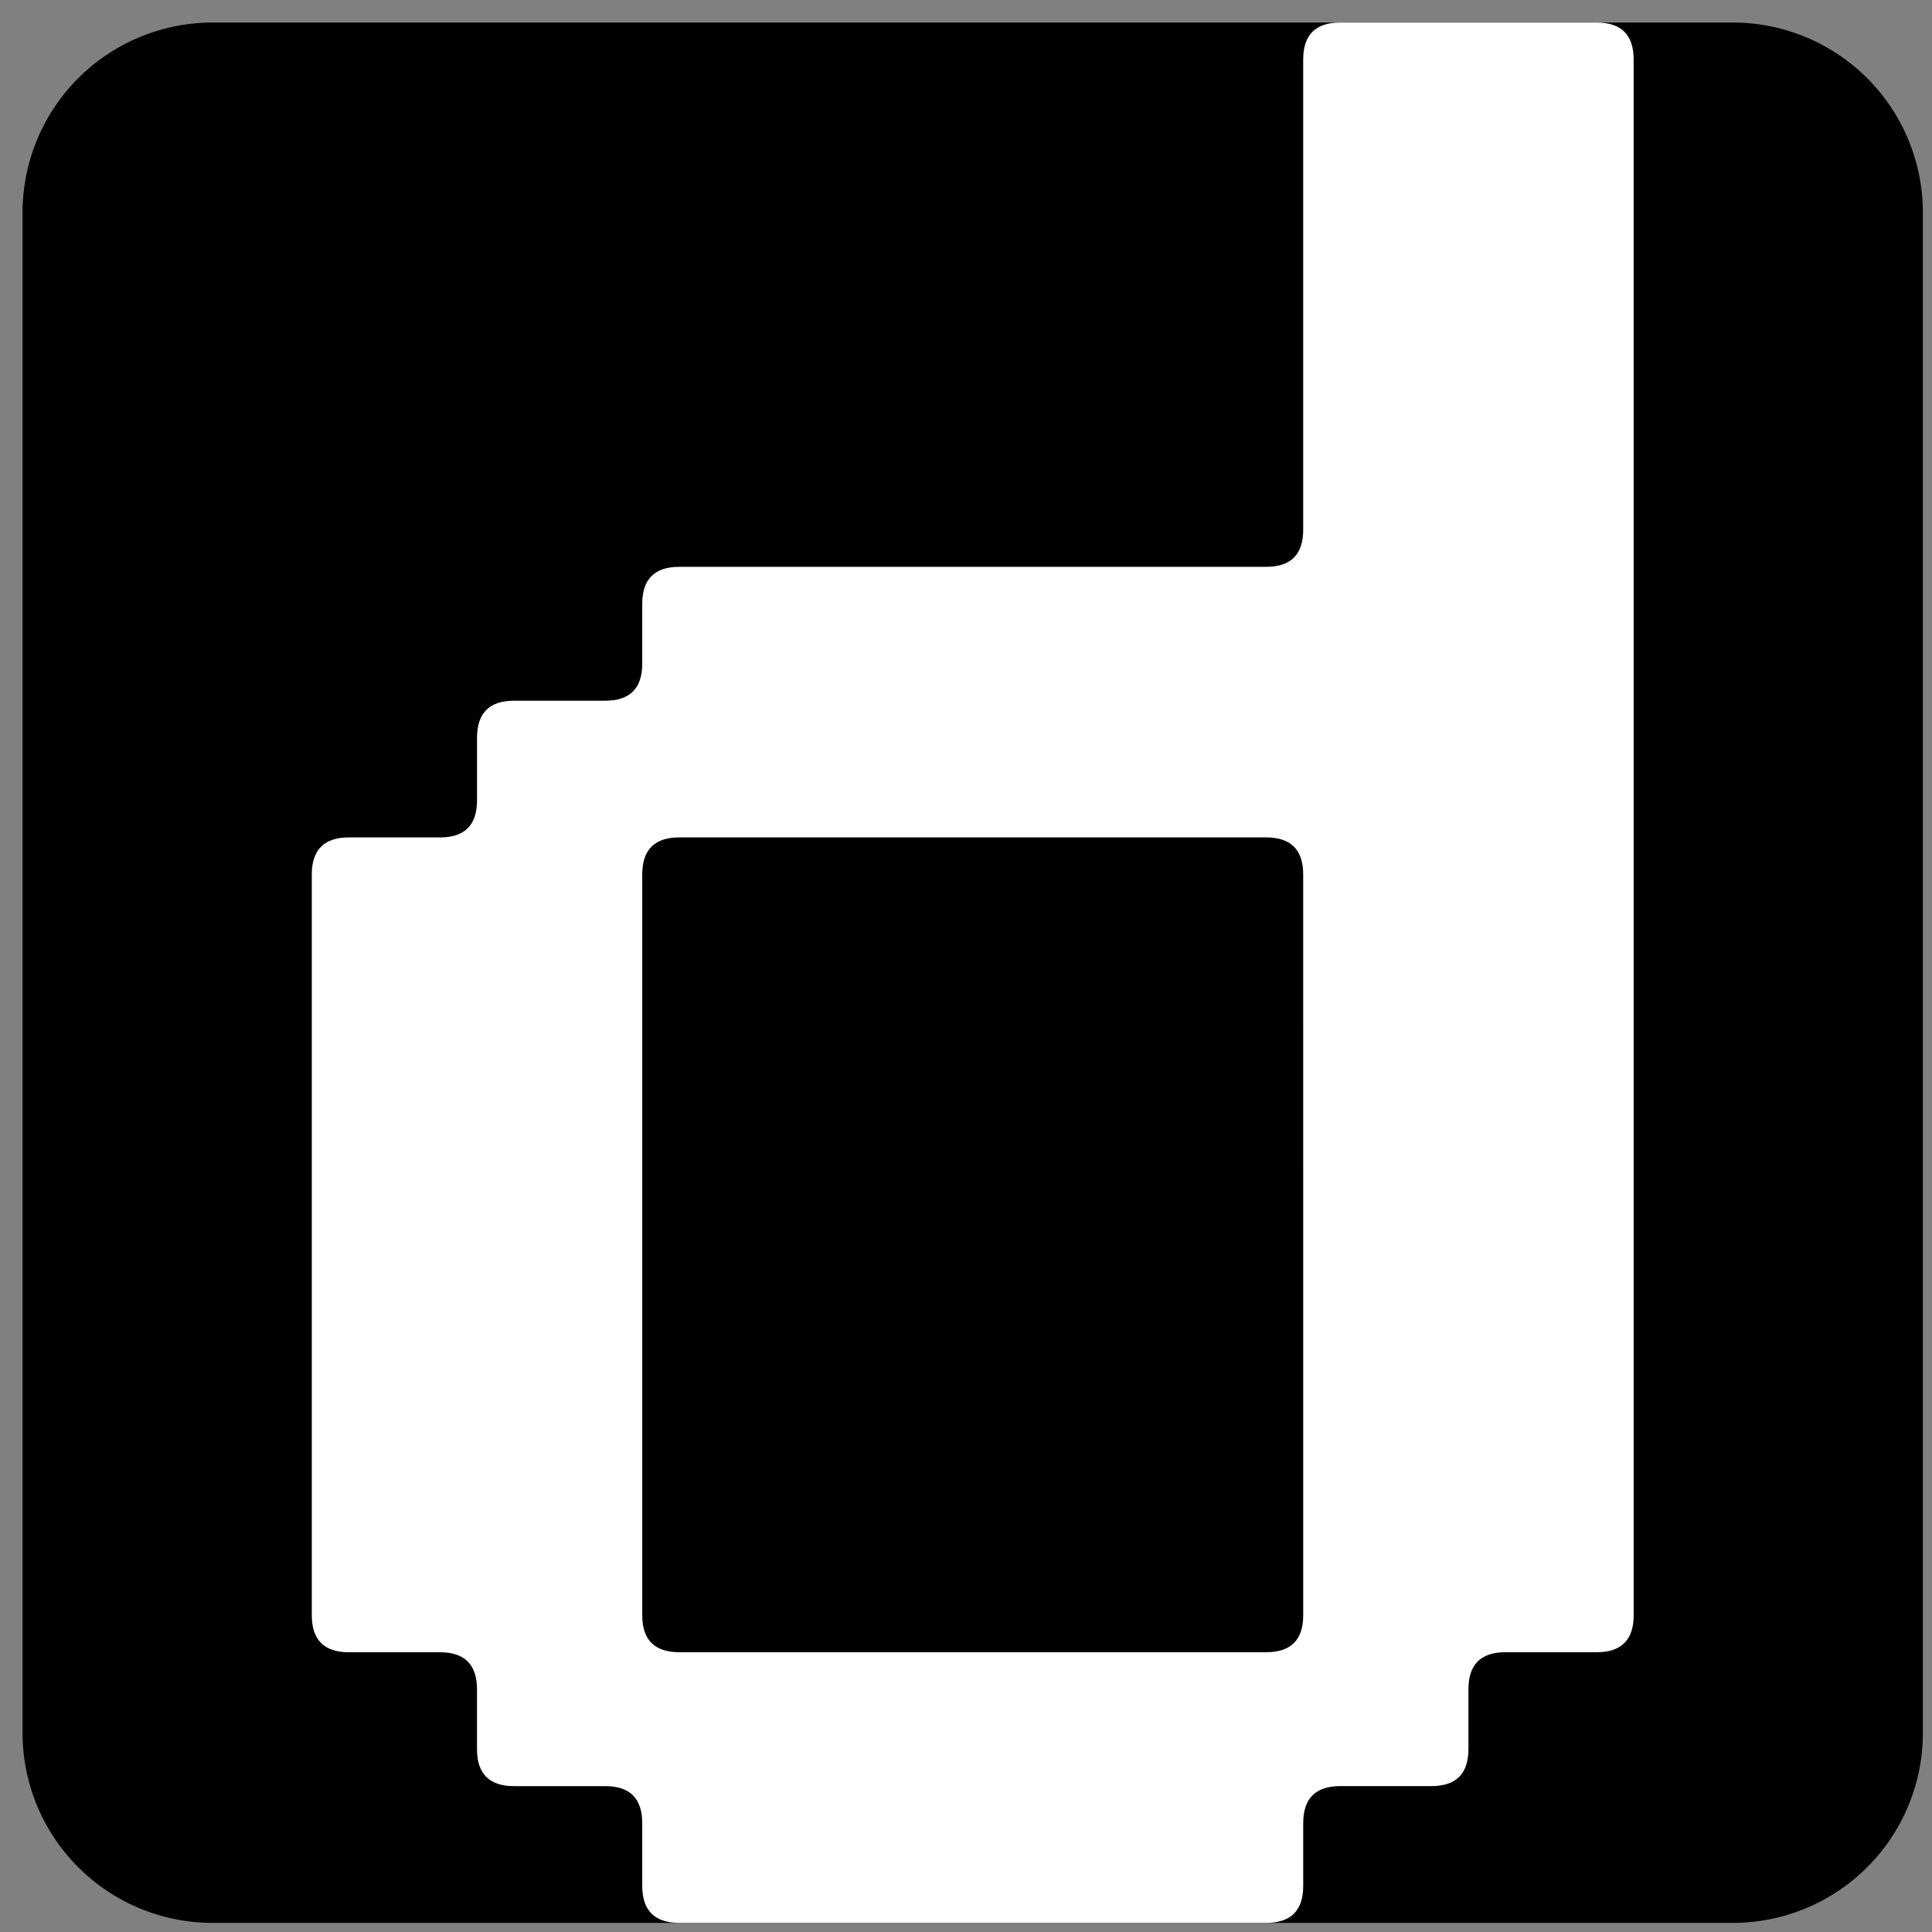 <svg width="64" height="64" viewBox="0 0 64 64" fill="none" xmlns="http://www.w3.org/2000/svg" version="1.1" xmlns:xlink="http://www.w3.org/1999/xlink">
  <rect x="0" y="0" width="64" height="64" fill="#808080" stroke="none"/>
  <path d="M0.747 7.042A6.296 6.296 0 0 1 7.042 0.747h50.361a6.296 6.296 0 0 1 6.295 6.295v50.361a6.296 6.296 0 0 1 -6.295 6.295H7.042a6.296 6.296 0 0 1 -6.295 -6.295z" fill="#000"/>
  <path d="M43.17 28.967q0 -1.227 -1.227 -1.227H22.502q-1.227 0 -1.227 1.227v24.538q0 1.227 1.227 1.227h19.442q1.227 0 1.227 -1.227zm10.948 24.538q0 1.227 -1.227 1.227h-3.021q-1.227 0 -1.226 1.226v1.982q0 1.227 -1.227 1.227h-3.019q-1.227 0 -1.227 1.226v2.078q0 1.227 -1.226 1.226H22.502q-1.227 0 -1.227 -1.227v-2.076q0 -1.227 -1.227 -1.226h-3.02q-1.227 0 -1.227 -1.227V55.96q0 -1.227 -1.226 -1.227h-3.019q-1.227 0 -1.227 -1.227V28.967q0 -1.227 1.227 -1.226h3.019q1.227 0 1.227 -1.227v-2.075q0 -1.227 1.227 -1.227h3.019q1.227 0 1.227 -1.227v-1.981q0 -1.227 1.226 -1.227h19.442q1.227 0 1.227 -1.227V1.974q0 -1.227 1.227 -1.227h8.493q1.227 0 1.227 1.227z" fill="#fff"/>
</svg>